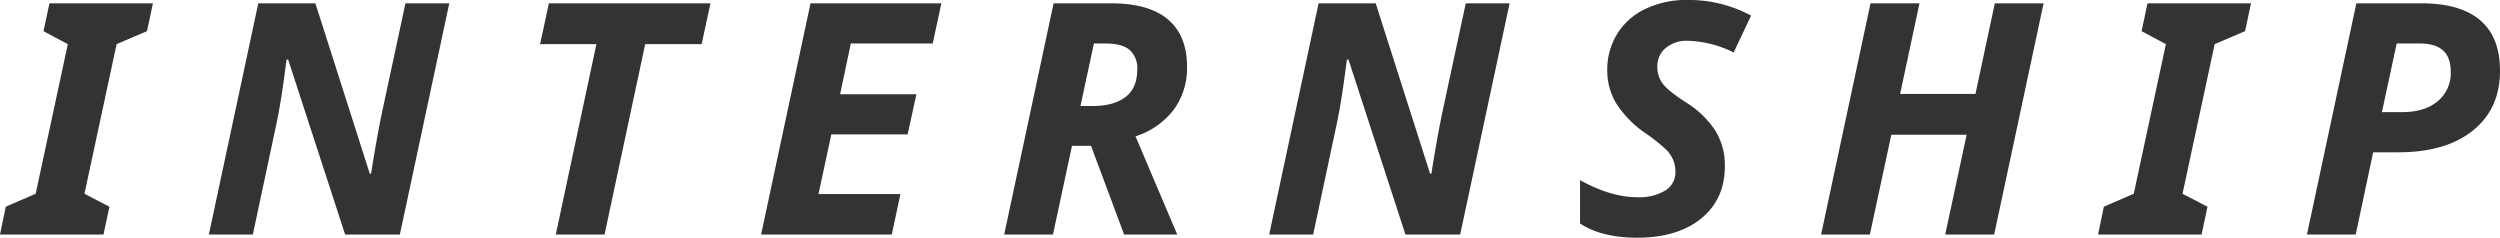 <svg xmlns="http://www.w3.org/2000/svg" width="610" height="58" viewBox="0 0 610 58"><defs><style>.a{fill:#333;}</style></defs><path class="a" d="M-280.926-.7H-306.18l1.405-6.792,7.3-3.164,7.845-36.506-5.933-3.164,1.444-6.792h25.253l-1.444,6.792-7.416,3.164-7.845,36.506,6.089,3.164Zm72.31,0h-13.349l-13.9-42.68h-.39l-.312,2.277q-1.054,8.258-2.264,13.854L-244.486-.7H-255.22l12.061-56.418h13.934l13.271,41.561h.312q1.366-8.605,2.654-14.857l5.738-26.7h10.695Zm49.945,0h-11.9l9.914-46.462H-174.4l2.147-9.956h39.422l-2.147,9.956h-13.778Zm70.085,0h-31.889l12.061-56.418h31.928l-2.108,9.8H-98.579l-2.615,12.387h18.618l-2.147,9.8h-18.618l-3.123,14.548h19.984Zm46.042-31.373H-39.5q5.113,0,7.962-2.2t2.849-6.715a5.9,5.9,0,0,0-1.854-4.747q-1.854-1.582-5.835-1.582h-2.888Zm-2.069,9.725L-49.259-.7h-11.9L-49.1-57.119H-35.09q9.25,0,13.9,3.936t4.645,11.538a17.127,17.127,0,0,1-3.24,10.477,18.969,18.969,0,0,1-9.329,6.5L-18.931-.7H-31.89l-8.08-21.649ZM50.1-.7H36.751l-13.9-42.68h-.39L22.153-41.1Q21.1-32.847,19.89-27.251L14.23-.7H3.5L15.557-57.119H29.491L42.762-15.558h.312q1.366-8.605,2.654-14.857l5.738-26.7H62.161Zm64.582-16.671q0,8.065-5.777,12.754T93.253.07q-8.626,0-13.9-3.473V-13.976q7.533,4.168,13.973,4.168a12.214,12.214,0,0,0,6.831-1.64,5.132,5.132,0,0,0,2.459-4.5,7.476,7.476,0,0,0-.527-2.914,8.233,8.233,0,0,0-1.5-2.335,40.6,40.6,0,0,0-4.84-3.936,25.925,25.925,0,0,1-7.572-7.564,15.723,15.723,0,0,1-2.186-8.065,16.576,16.576,0,0,1,2.42-8.895,16.244,16.244,0,0,1,6.889-6.1,23.175,23.175,0,0,1,10.285-2.18,31.906,31.906,0,0,1,15.5,3.82l-4.254,8.991a26.7,26.7,0,0,0-11.241-2.856,7.975,7.975,0,0,0-5.308,1.737,5.7,5.7,0,0,0-2.069,4.592,6.76,6.76,0,0,0,1.288,4.11q1.288,1.756,5.777,4.65a22.98,22.98,0,0,1,7.065,6.811A16,16,0,0,1,114.681-17.372ZM180.395-.7H168.451l5.23-24.35H155.3L150.067-.7h-11.9l12.061-56.418h11.944l-4.723,22.112h18.384l4.723-22.112h11.9ZM231-.7H205.75l1.405-6.792,7.3-3.164L222.3-47.163l-5.933-3.164,1.444-6.792h25.253l-1.444,6.792L234.2-47.163l-7.845,36.506,6.089,3.164ZM303.82-40.68q0,9.3-6.616,14.606t-18.247,5.306h-6.089L268.614-.7h-11.9L268.77-57.119h15.925q9.446,0,14.286,4.129T303.82-40.68ZM275.015-30.57h4.879q5.542,0,8.724-2.663a8.833,8.833,0,0,0,3.181-7.139q0-3.589-1.893-5.267t-5.679-1.679h-5.621Z" transform="translate(306.18 57.93)"/></svg>